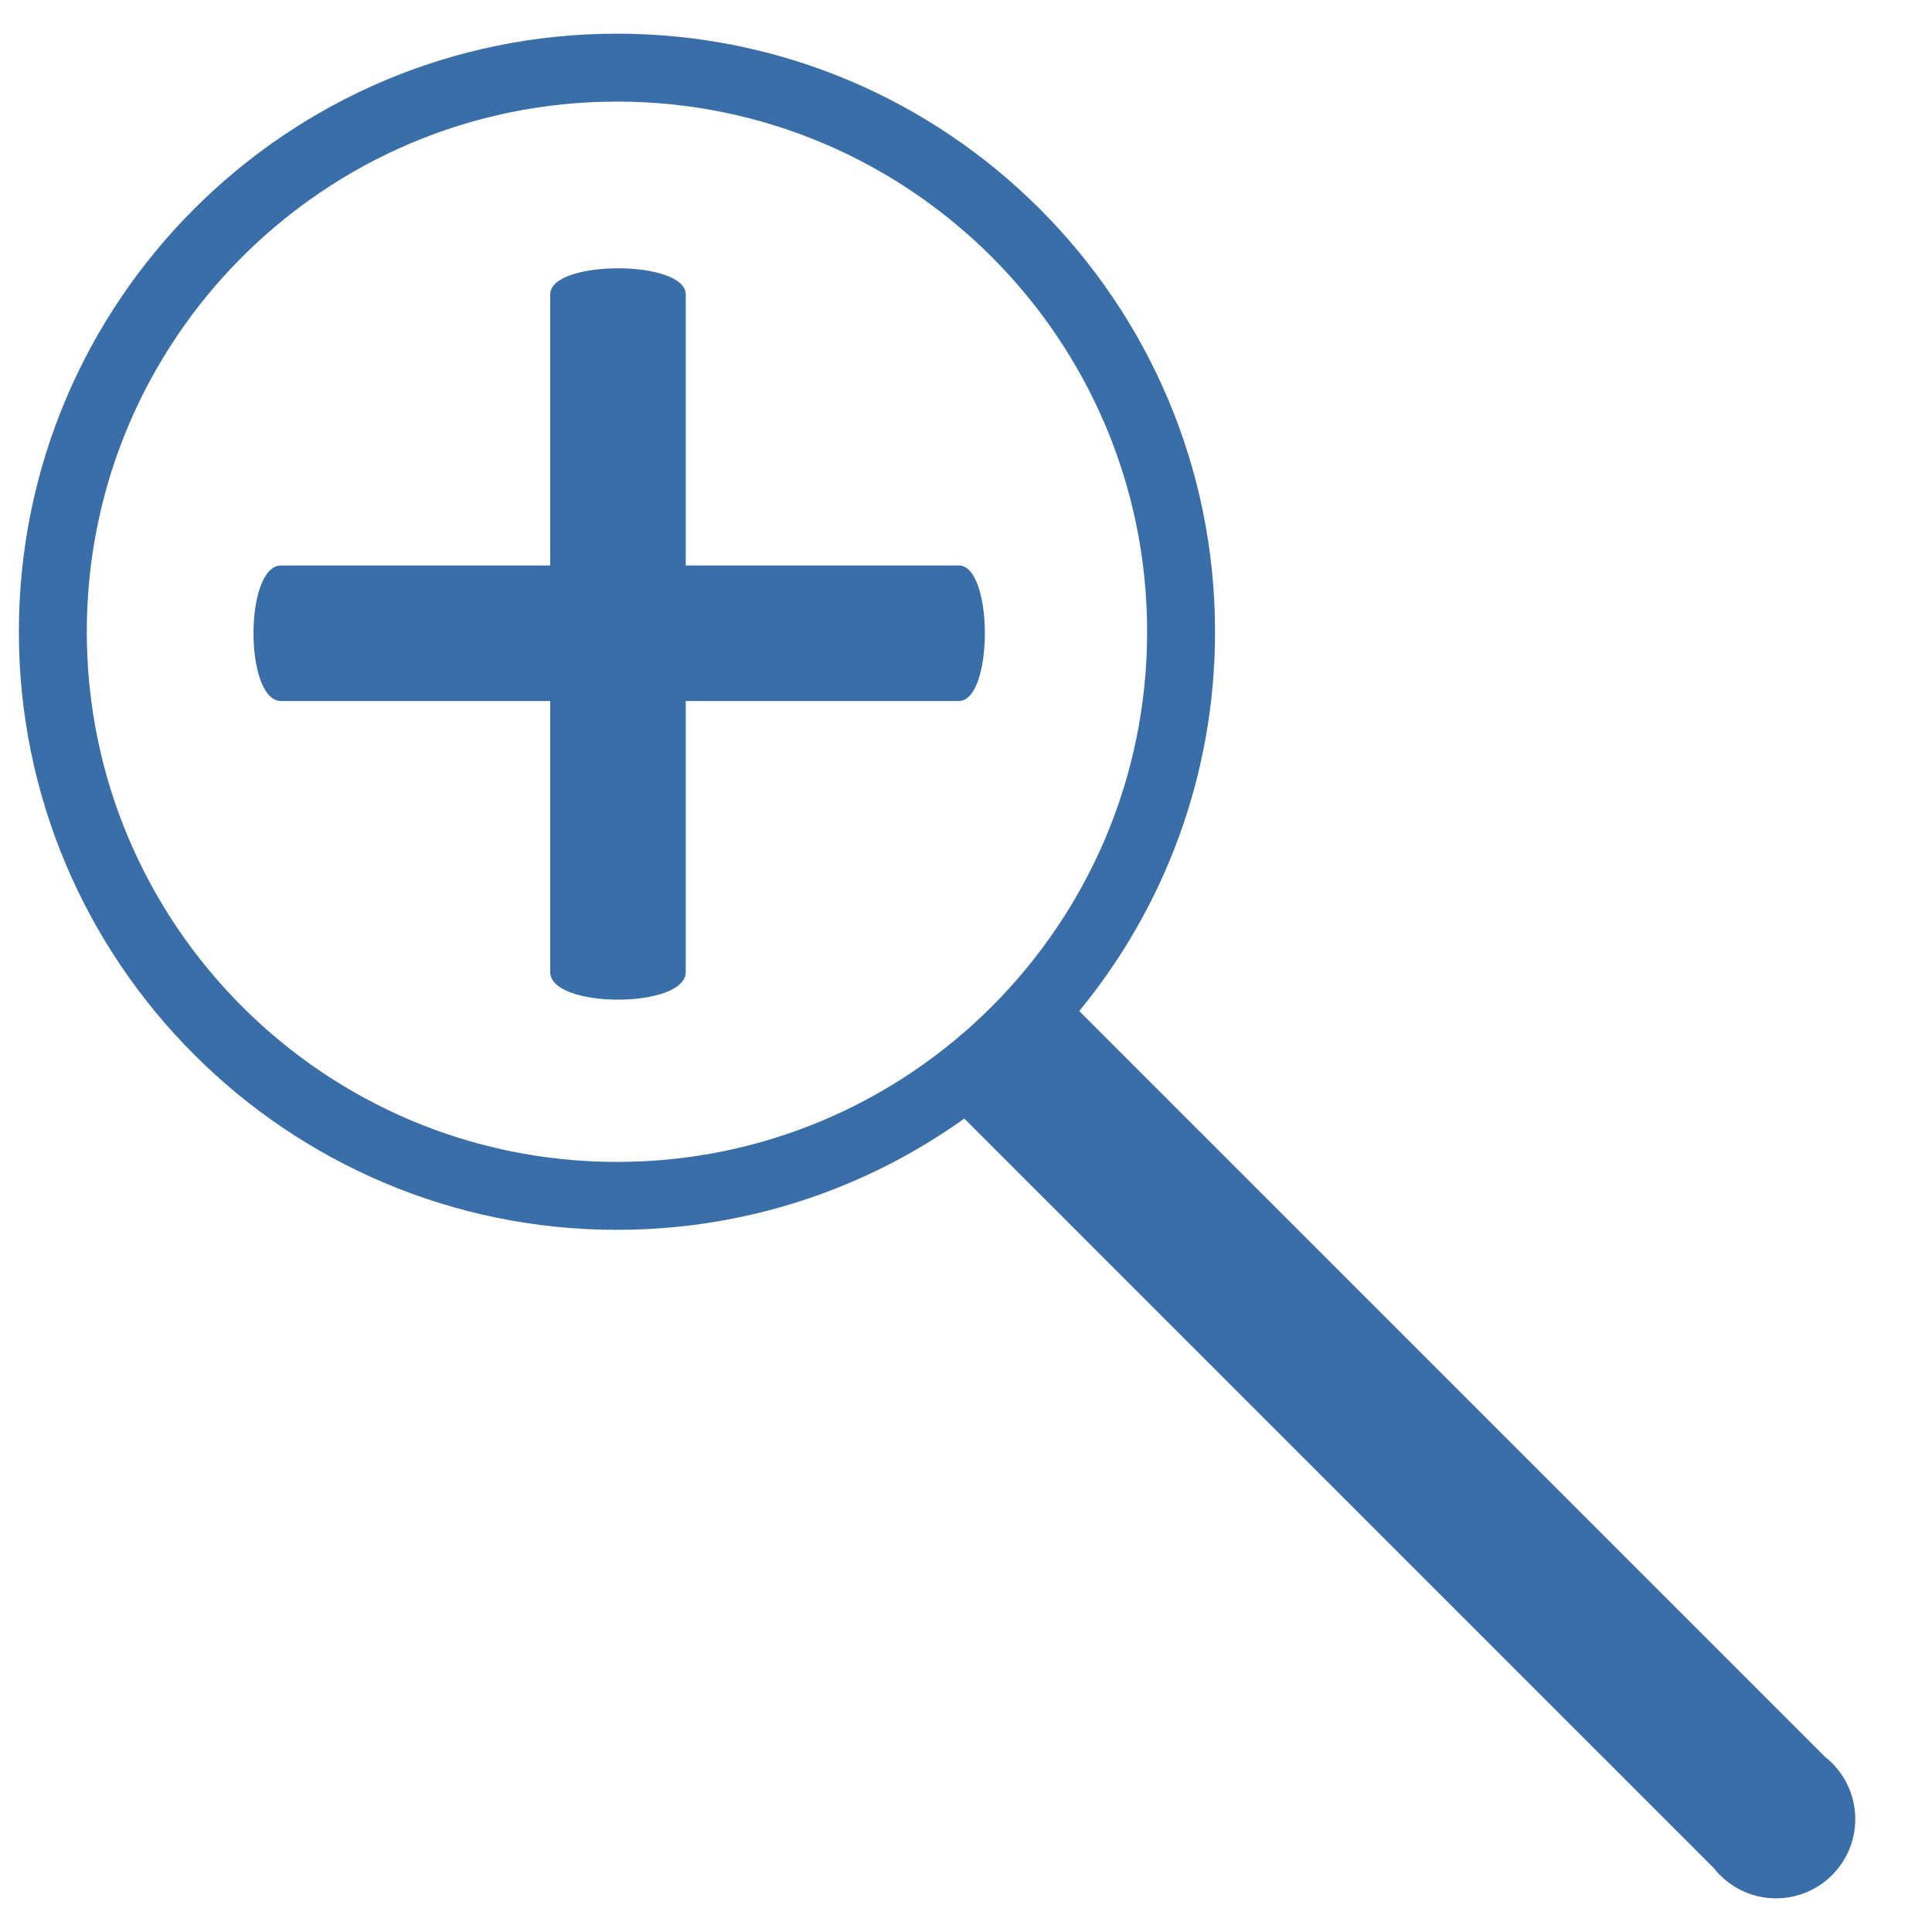 <?xml version="1.0" encoding="UTF-8" standalone="no"?>
<!DOCTYPE svg PUBLIC "-//W3C//DTD SVG 1.1//EN" "http://www.w3.org/Graphics/SVG/1.1/DTD/svg11.dtd">
<svg width="100%" height="100%" viewBox="0 0 512 512" version="1.1" xmlns="http://www.w3.org/2000/svg" xmlns:xlink="http://www.w3.org/1999/xlink" xml:space="preserve" xmlns:serif="http://www.serif.com/" style="fill-rule:evenodd;clip-rule:evenodd;stroke-linejoin:round;stroke-miterlimit:1.414;">
    <g transform="matrix(1,0,0,1,5,8.922)">
        <path d="M250.547,287.513C224.592,306.074 192.812,317 158.5,317C71.021,317 0,245.979 0,158.5C0,71.021 71.021,0 158.5,0C245.979,0 317,71.021 317,158.5C317,196.644 303.496,231.66 281.013,259.022L478.62,456.629C483.519,460.475 486.668,466.451 486.668,473.156C486.668,484.746 477.259,494.156 465.668,494.156C458.963,494.156 452.988,491.007 449.142,486.108L250.547,287.513ZM158.5,18C236.044,18 299,80.956 299,158.5C299,236.044 236.044,299 158.5,299C80.956,299 18,236.044 18,158.5C18,80.956 80.956,18 158.5,18ZM140.809,140.937L140.809,69.103C140.809,59.867 176.726,59.867 176.726,69.103L176.726,140.937L249.073,140.937C258.309,140.937 258.309,176.854 249.073,176.854L176.726,176.854L176.726,248.688C176.726,258.437 140.809,258.437 140.809,248.688L140.809,176.854L69.487,176.854C59.739,176.852 59.739,140.939 69.487,140.937L140.809,140.937Z" style="fill:rgb(57,110,169);"/>
    </g>
</svg>
